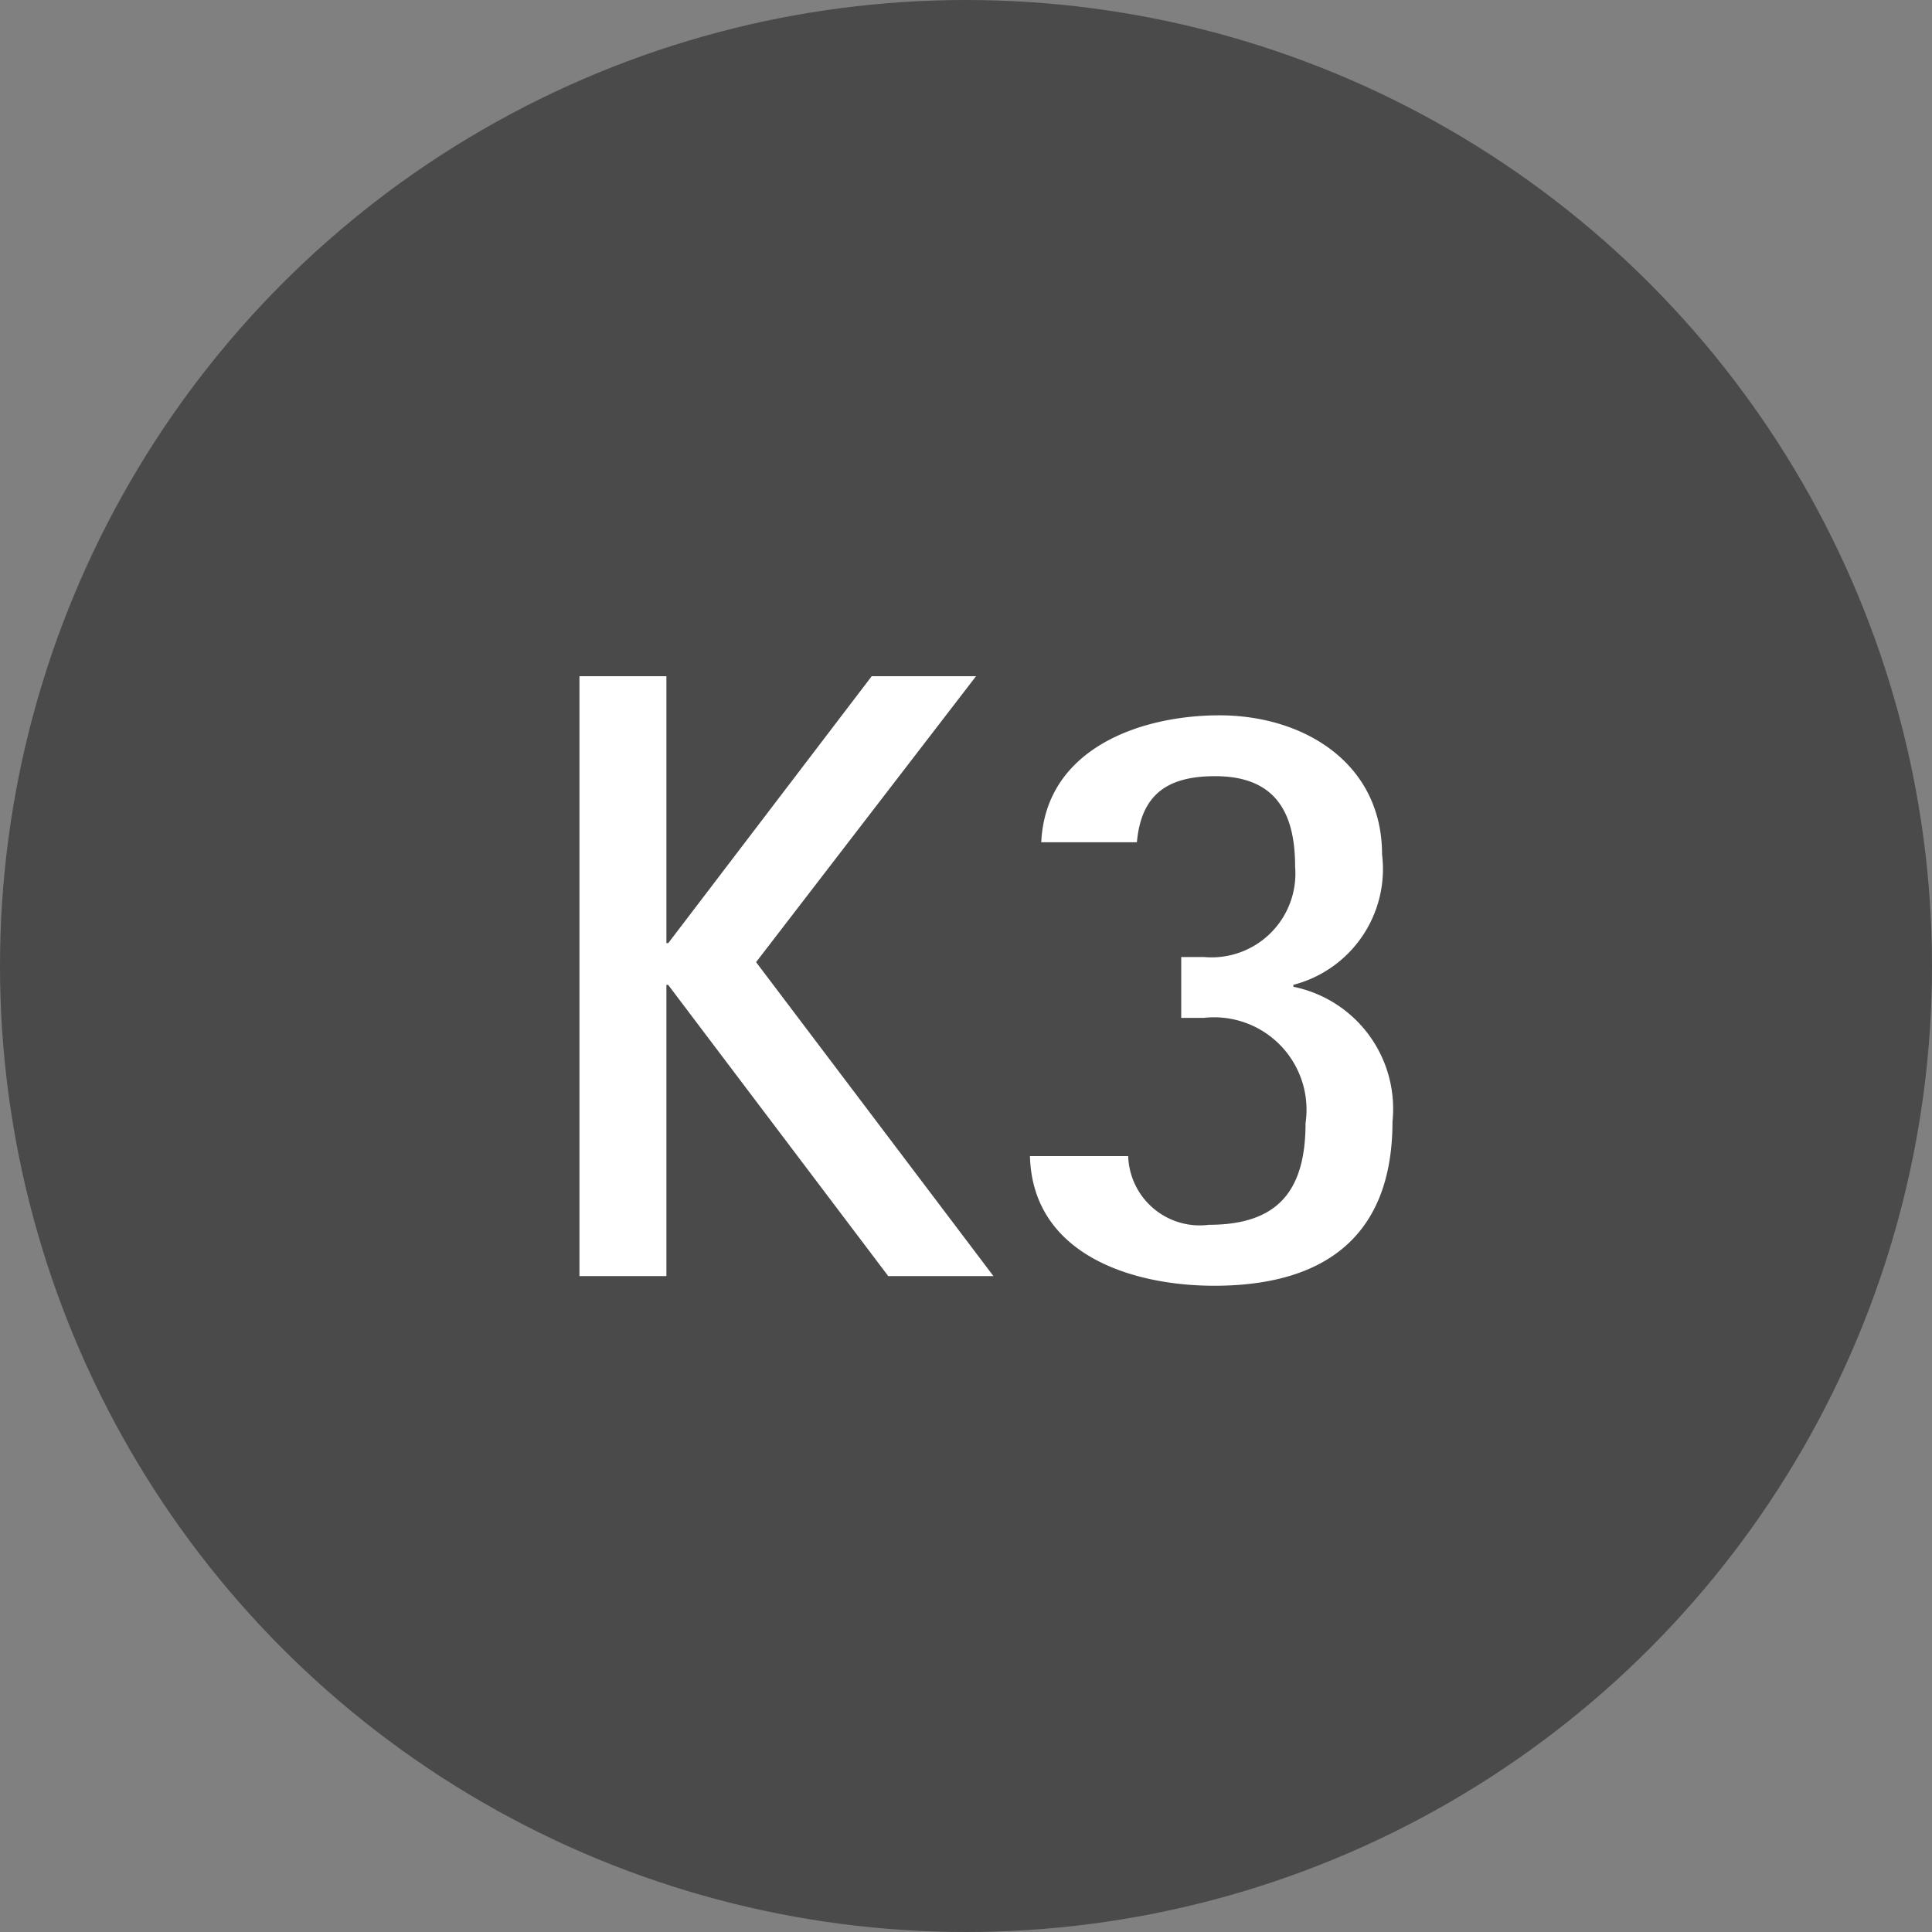 <svg xmlns="http://www.w3.org/2000/svg" width="40" height="40" viewBox="0 0 40 40">
  <rect x="0" y="0" width="40" height="40" fill="#808080" stroke="none"/>
  <g id="Gruppe_19181" data-name="Gruppe 19181" transform="translate(1392 -6827)">
    <circle id="Ellipse_472" data-name="Ellipse 472" cx="20" cy="20" r="20" transform="translate(-1392 6827)" fill="#4a4a4a"/>
    <path id="Pfad_58272" data-name="Pfad 58272" d="M.171,0-4.743-6.5-.189-12.42h-2.16L-6.561-6.894H-6.6V-12.42H-8.4V0h1.8V-6.03h.036L-2.007,0Zm6.21-6.03a2.477,2.477,0,0,0,1.836-2.7c0-1.89-1.62-2.88-3.366-2.88-1.656,0-3.6.7-3.69,2.628h1.98c.09-.99.63-1.368,1.62-1.368,1.224,0,1.656.72,1.656,1.872a1.736,1.736,0,0,1-1.89,1.872H4.059v1.26h.468A1.913,1.913,0,0,1,6.633-3.168c0,1.386-.558,2.106-2,2.106A1.482,1.482,0,0,1,2.961-2.484H.927C.981-.45,3.033.2,4.743.2,7.011.2,8.433-.81,8.433-3.2a2.578,2.578,0,0,0-2.052-2.79Z" transform="translate(-1371.603 6853.42)" fill="#fff"/>
  </g>
</svg>
